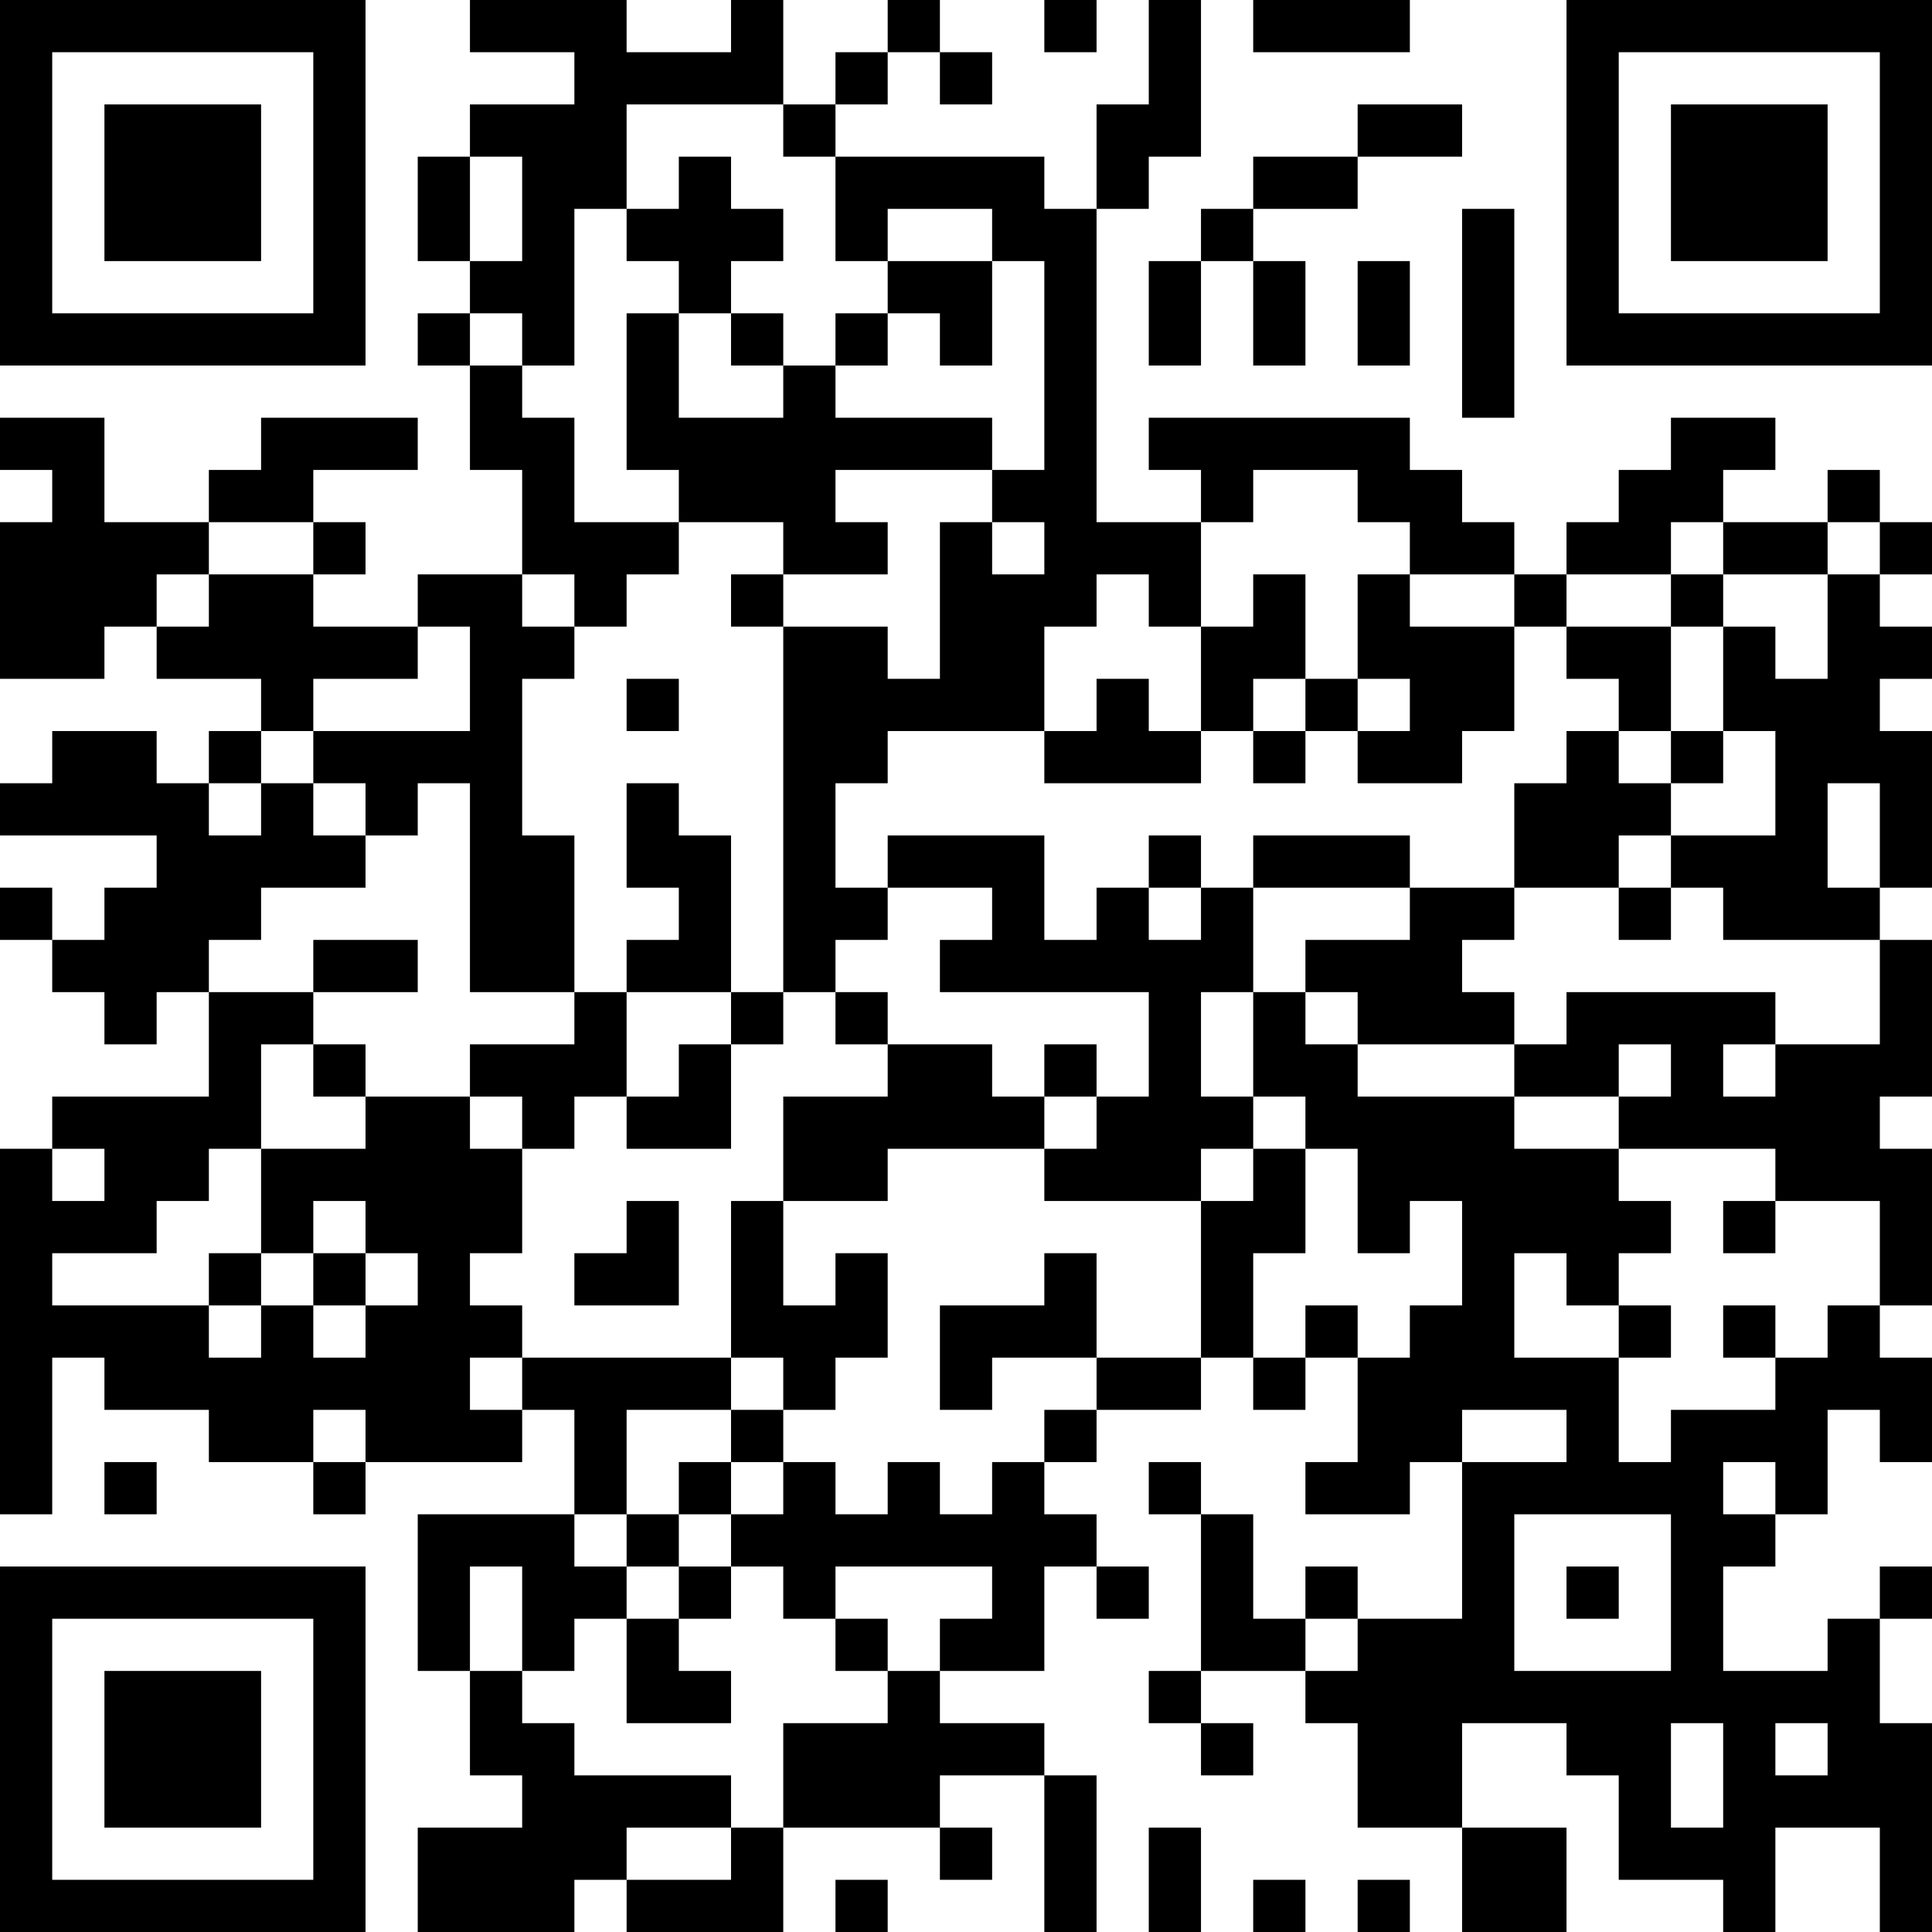 <?xml version="1.0" encoding="UTF-8"?>
<svg xmlns="http://www.w3.org/2000/svg" version="1.1" width="400" height="400" viewBox="0 0 400 400"><rect x="0" y="0" width="400" height="400" fill="#ffffff"/><g transform="scale(10.811)"><g transform="translate(0,0)"><path fill-rule="evenodd" d="M9 0L9 1L11 1L11 2L9 2L9 3L8 3L8 5L9 5L9 6L8 6L8 7L9 7L9 9L10 9L10 11L8 11L8 12L6 12L6 11L7 11L7 10L6 10L6 9L8 9L8 8L5 8L5 9L4 9L4 10L2 10L2 8L0 8L0 9L1 9L1 10L0 10L0 13L2 13L2 12L3 12L3 13L5 13L5 14L4 14L4 15L3 15L3 14L1 14L1 15L0 15L0 16L3 16L3 17L2 17L2 18L1 18L1 17L0 17L0 18L1 18L1 19L2 19L2 20L3 20L3 19L4 19L4 21L1 21L1 22L0 22L0 29L1 29L1 26L2 26L2 27L4 27L4 28L6 28L6 29L7 29L7 28L10 28L10 27L11 27L11 29L8 29L8 32L9 32L9 34L10 34L10 35L8 35L8 37L11 37L11 36L12 36L12 37L15 37L15 35L18 35L18 36L19 36L19 35L18 35L18 34L20 34L20 37L21 37L21 34L20 34L20 33L18 33L18 32L20 32L20 30L21 30L21 31L22 31L22 30L21 30L21 29L20 29L20 28L21 28L21 27L23 27L23 26L24 26L24 27L25 27L25 26L26 26L26 28L25 28L25 29L27 29L27 28L28 28L28 31L26 31L26 30L25 30L25 31L24 31L24 29L23 29L23 28L22 28L22 29L23 29L23 32L22 32L22 33L23 33L23 34L24 34L24 33L23 33L23 32L25 32L25 33L26 33L26 35L28 35L28 37L30 37L30 35L28 35L28 33L30 33L30 34L31 34L31 36L33 36L33 37L34 37L34 35L36 35L36 37L37 37L37 33L36 33L36 31L37 31L37 30L36 30L36 31L35 31L35 32L33 32L33 30L34 30L34 29L35 29L35 27L36 27L36 28L37 28L37 26L36 26L36 25L37 25L37 22L36 22L36 21L37 21L37 18L36 18L36 17L37 17L37 14L36 14L36 13L37 13L37 12L36 12L36 11L37 11L37 10L36 10L36 9L35 9L35 10L33 10L33 9L34 9L34 8L32 8L32 9L31 9L31 10L30 10L30 11L29 11L29 10L28 10L28 9L27 9L27 8L22 8L22 9L23 9L23 10L21 10L21 4L22 4L22 3L23 3L23 0L22 0L22 2L21 2L21 4L20 4L20 3L16 3L16 2L17 2L17 1L18 1L18 2L19 2L19 1L18 1L18 0L17 0L17 1L16 1L16 2L15 2L15 0L14 0L14 1L12 1L12 0ZM20 0L20 1L21 1L21 0ZM24 0L24 1L27 1L27 0ZM12 2L12 4L11 4L11 7L10 7L10 6L9 6L9 7L10 7L10 8L11 8L11 10L13 10L13 11L12 11L12 12L11 12L11 11L10 11L10 12L11 12L11 13L10 13L10 16L11 16L11 19L9 19L9 15L8 15L8 16L7 16L7 15L6 15L6 14L9 14L9 12L8 12L8 13L6 13L6 14L5 14L5 15L4 15L4 16L5 16L5 15L6 15L6 16L7 16L7 17L5 17L5 18L4 18L4 19L6 19L6 20L5 20L5 22L4 22L4 23L3 23L3 24L1 24L1 25L4 25L4 26L5 26L5 25L6 25L6 26L7 26L7 25L8 25L8 24L7 24L7 23L6 23L6 24L5 24L5 22L7 22L7 21L9 21L9 22L10 22L10 24L9 24L9 25L10 25L10 26L9 26L9 27L10 27L10 26L14 26L14 27L12 27L12 29L11 29L11 30L12 30L12 31L11 31L11 32L10 32L10 30L9 30L9 32L10 32L10 33L11 33L11 34L14 34L14 35L12 35L12 36L14 36L14 35L15 35L15 33L17 33L17 32L18 32L18 31L19 31L19 30L16 30L16 31L15 31L15 30L14 30L14 29L15 29L15 28L16 28L16 29L17 29L17 28L18 28L18 29L19 29L19 28L20 28L20 27L21 27L21 26L23 26L23 23L24 23L24 22L25 22L25 24L24 24L24 26L25 26L25 25L26 25L26 26L27 26L27 25L28 25L28 23L27 23L27 24L26 24L26 22L25 22L25 21L24 21L24 19L25 19L25 20L26 20L26 21L29 21L29 22L31 22L31 23L32 23L32 24L31 24L31 25L30 25L30 24L29 24L29 26L31 26L31 28L32 28L32 27L34 27L34 26L35 26L35 25L36 25L36 23L34 23L34 22L31 22L31 21L32 21L32 20L31 20L31 21L29 21L29 20L30 20L30 19L34 19L34 20L33 20L33 21L34 21L34 20L36 20L36 18L33 18L33 17L32 17L32 16L34 16L34 14L33 14L33 12L34 12L34 13L35 13L35 11L36 11L36 10L35 10L35 11L33 11L33 10L32 10L32 11L30 11L30 12L29 12L29 11L27 11L27 10L26 10L26 9L24 9L24 10L23 10L23 12L22 12L22 11L21 11L21 12L20 12L20 14L17 14L17 15L16 15L16 17L17 17L17 18L16 18L16 19L15 19L15 12L17 12L17 13L18 13L18 10L19 10L19 11L20 11L20 10L19 10L19 9L20 9L20 5L19 5L19 4L17 4L17 5L16 5L16 3L15 3L15 2ZM26 2L26 3L24 3L24 4L23 4L23 5L22 5L22 7L23 7L23 5L24 5L24 7L25 7L25 5L24 5L24 4L26 4L26 3L28 3L28 2ZM9 3L9 5L10 5L10 3ZM13 3L13 4L12 4L12 5L13 5L13 6L12 6L12 9L13 9L13 10L15 10L15 11L14 11L14 12L15 12L15 11L17 11L17 10L16 10L16 9L19 9L19 8L16 8L16 7L17 7L17 6L18 6L18 7L19 7L19 5L17 5L17 6L16 6L16 7L15 7L15 6L14 6L14 5L15 5L15 4L14 4L14 3ZM28 4L28 8L29 8L29 4ZM26 5L26 7L27 7L27 5ZM13 6L13 8L15 8L15 7L14 7L14 6ZM4 10L4 11L3 11L3 12L4 12L4 11L6 11L6 10ZM24 11L24 12L23 12L23 14L22 14L22 13L21 13L21 14L20 14L20 15L23 15L23 14L24 14L24 15L25 15L25 14L26 14L26 15L28 15L28 14L29 14L29 12L27 12L27 11L26 11L26 13L25 13L25 11ZM32 11L32 12L30 12L30 13L31 13L31 14L30 14L30 15L29 15L29 17L27 17L27 16L24 16L24 17L23 17L23 16L22 16L22 17L21 17L21 18L20 18L20 16L17 16L17 17L19 17L19 18L18 18L18 19L22 19L22 21L21 21L21 20L20 20L20 21L19 21L19 20L17 20L17 19L16 19L16 20L17 20L17 21L15 21L15 23L14 23L14 26L15 26L15 27L14 27L14 28L13 28L13 29L12 29L12 30L13 30L13 31L12 31L12 33L14 33L14 32L13 32L13 31L14 31L14 30L13 30L13 29L14 29L14 28L15 28L15 27L16 27L16 26L17 26L17 24L16 24L16 25L15 25L15 23L17 23L17 22L20 22L20 23L23 23L23 22L24 22L24 21L23 21L23 19L24 19L24 17L27 17L27 18L25 18L25 19L26 19L26 20L29 20L29 19L28 19L28 18L29 18L29 17L31 17L31 18L32 18L32 17L31 17L31 16L32 16L32 15L33 15L33 14L32 14L32 12L33 12L33 11ZM12 13L12 14L13 14L13 13ZM24 13L24 14L25 14L25 13ZM26 13L26 14L27 14L27 13ZM31 14L31 15L32 15L32 14ZM12 15L12 17L13 17L13 18L12 18L12 19L11 19L11 20L9 20L9 21L10 21L10 22L11 22L11 21L12 21L12 22L14 22L14 20L15 20L15 19L14 19L14 16L13 16L13 15ZM35 15L35 17L36 17L36 15ZM22 17L22 18L23 18L23 17ZM6 18L6 19L8 19L8 18ZM12 19L12 21L13 21L13 20L14 20L14 19ZM6 20L6 21L7 21L7 20ZM20 21L20 22L21 22L21 21ZM1 22L1 23L2 23L2 22ZM12 23L12 24L11 24L11 25L13 25L13 23ZM33 23L33 24L34 24L34 23ZM4 24L4 25L5 25L5 24ZM6 24L6 25L7 25L7 24ZM20 24L20 25L18 25L18 27L19 27L19 26L21 26L21 24ZM31 25L31 26L32 26L32 25ZM33 25L33 26L34 26L34 25ZM6 27L6 28L7 28L7 27ZM28 27L28 28L30 28L30 27ZM2 28L2 29L3 29L3 28ZM33 28L33 29L34 29L34 28ZM29 29L29 32L32 32L32 29ZM30 30L30 31L31 31L31 30ZM16 31L16 32L17 32L17 31ZM25 31L25 32L26 32L26 31ZM32 33L32 35L33 35L33 33ZM34 33L34 34L35 34L35 33ZM22 35L22 37L23 37L23 35ZM16 36L16 37L17 37L17 36ZM24 36L24 37L25 37L25 36ZM26 36L26 37L27 37L27 36ZM0 0L0 7L7 7L7 0ZM1 1L1 6L6 6L6 1ZM2 2L2 5L5 5L5 2ZM30 0L30 7L37 7L37 0ZM31 1L31 6L36 6L36 1ZM32 2L32 5L35 5L35 2ZM0 30L0 37L7 37L7 30ZM1 31L1 36L6 36L6 31ZM2 32L2 35L5 35L5 32Z" fill="#000000"/></g></g></svg>
